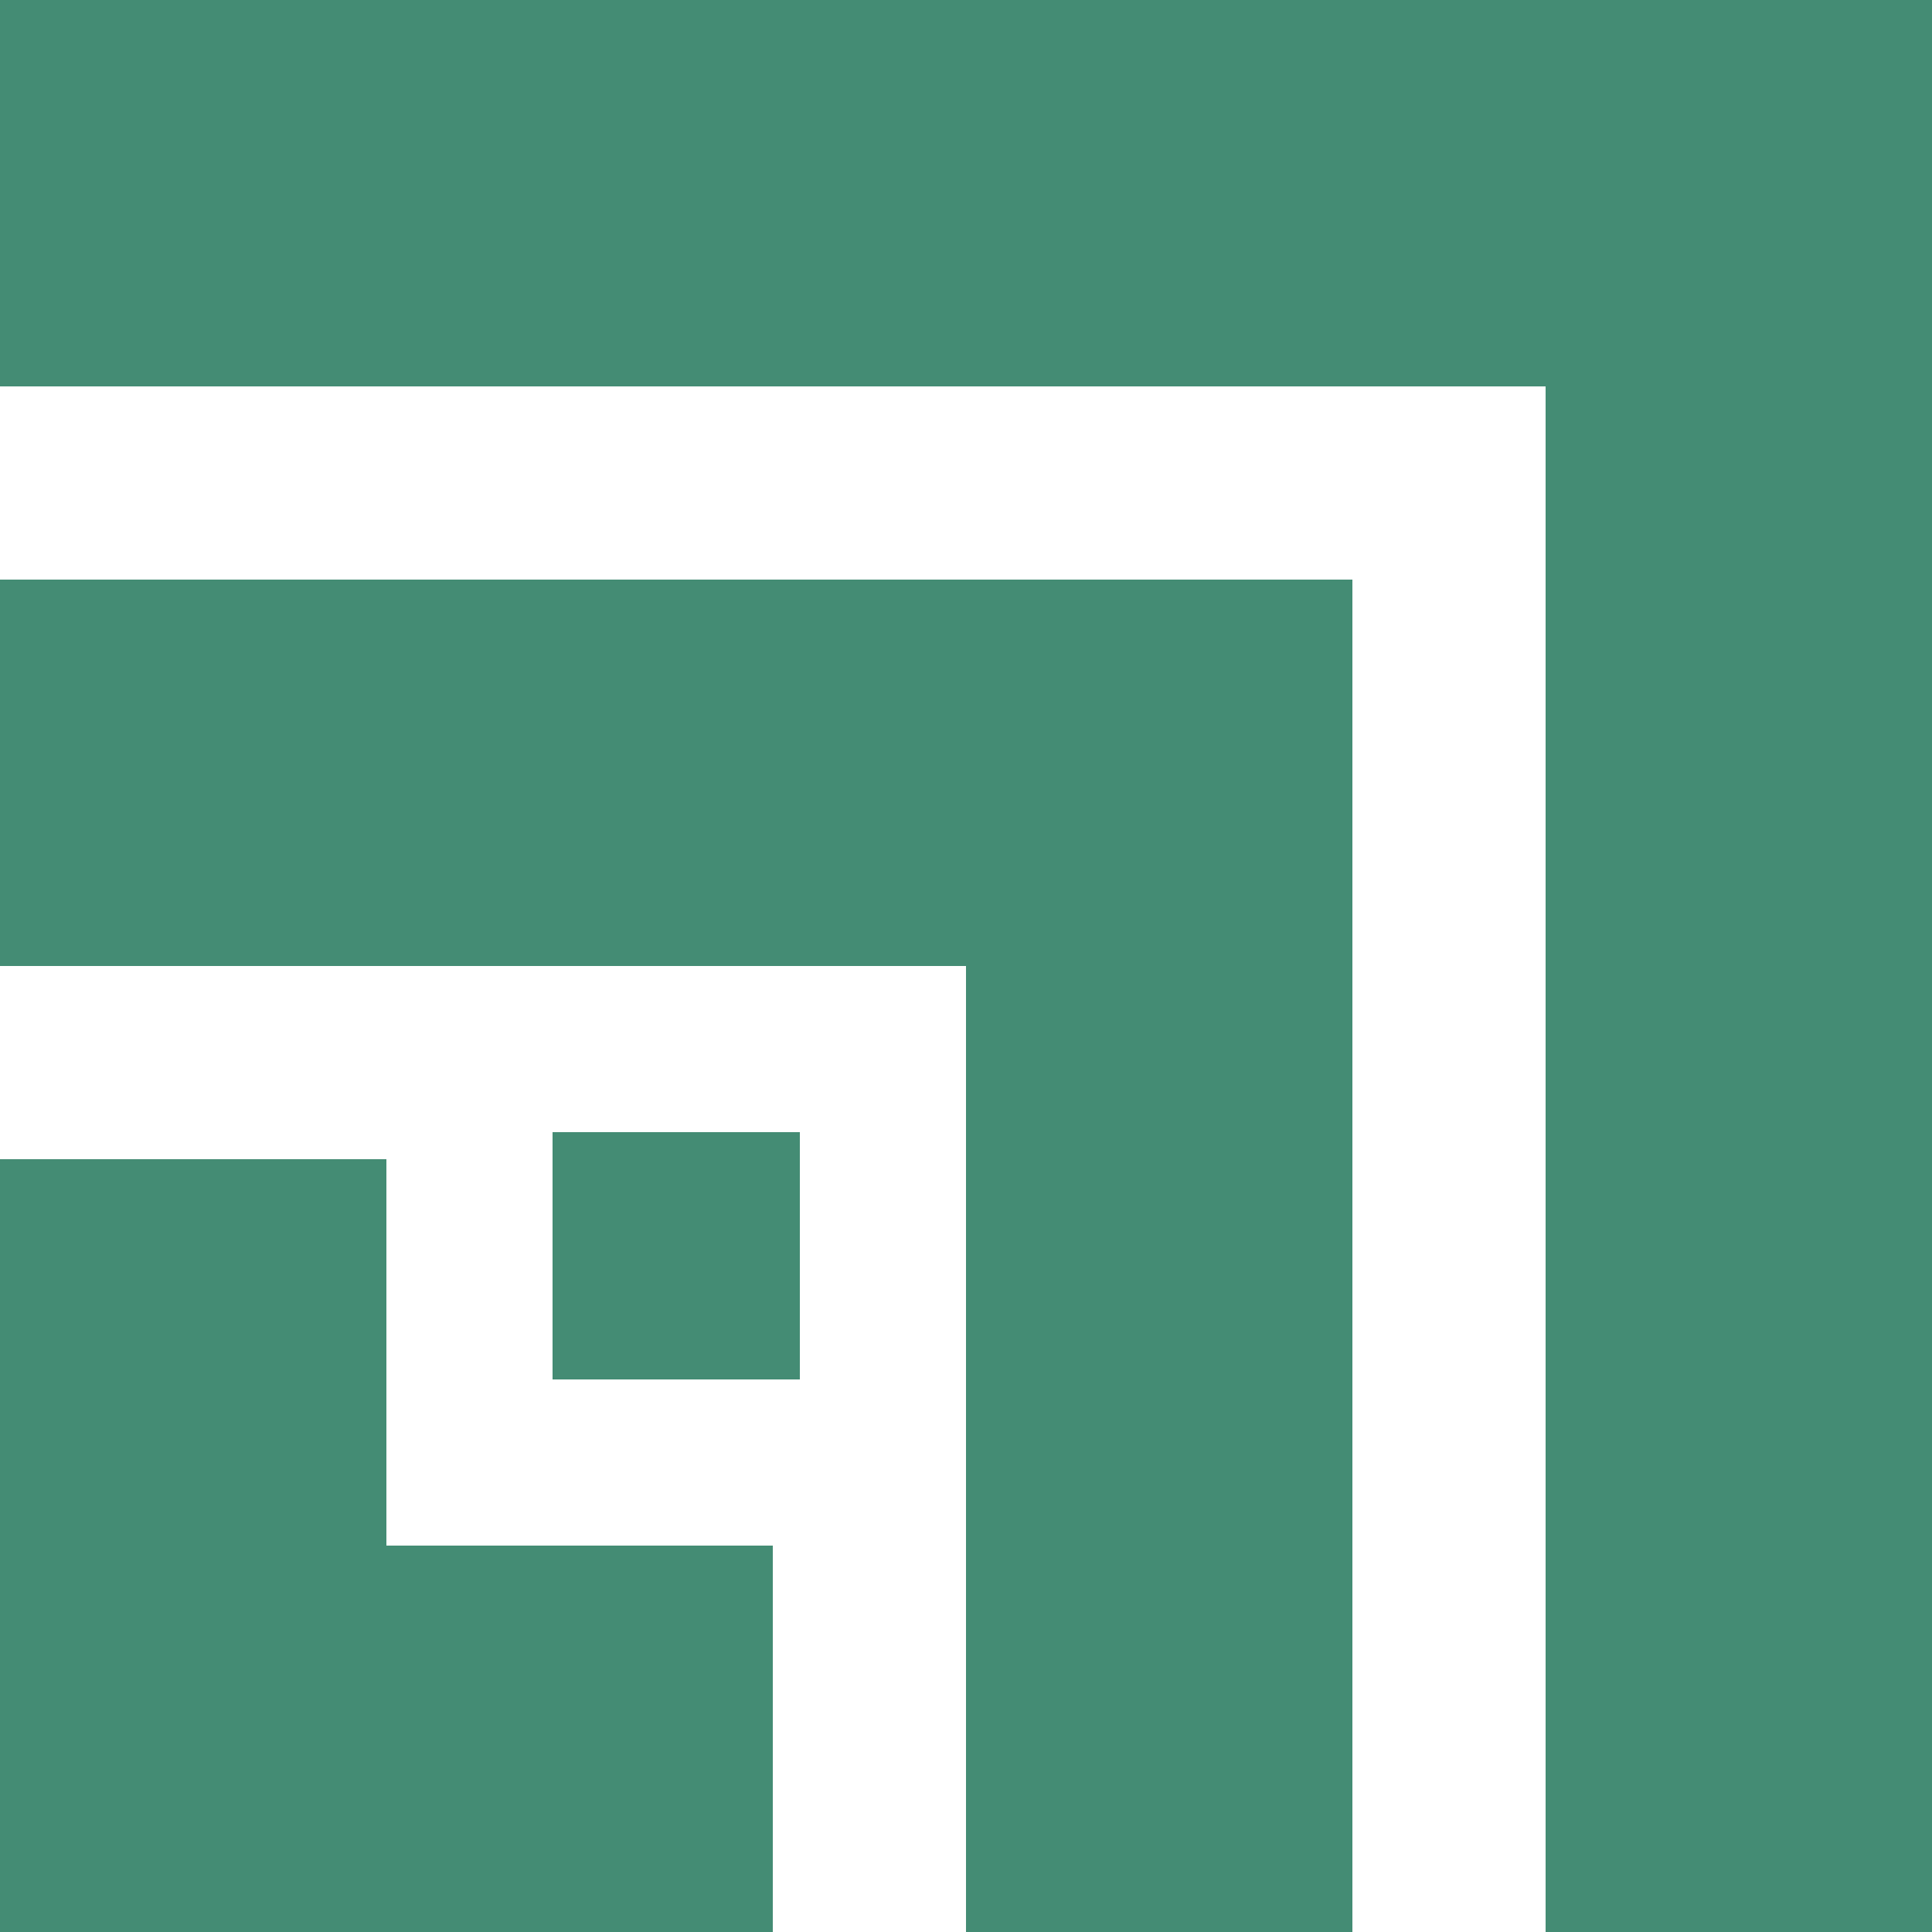 <svg width="100" height="100" viewBox="0 0 100 100" fill="none" xmlns="http://www.w3.org/2000/svg">
<g clip-path="url(#clip0_2931_410)">
<path d="M100 0V100H80V20H0V0H100Z" fill="#448C74"/>
<path d="M70 30V100H50V50H0V30H70Z" fill="#448C74"/>
<path d="M20 80H40V100H0V60H20V80Z" fill="#448C74"/>
<rect x="28.6" y="58.6" width="12.8" height="12.8" fill="#448C74"/>
</g>
<defs>
<clipPath id="clip0_2931_410">
<rect width="100" height="100" fill="white"/>
</clipPath>
</defs>
</svg>
